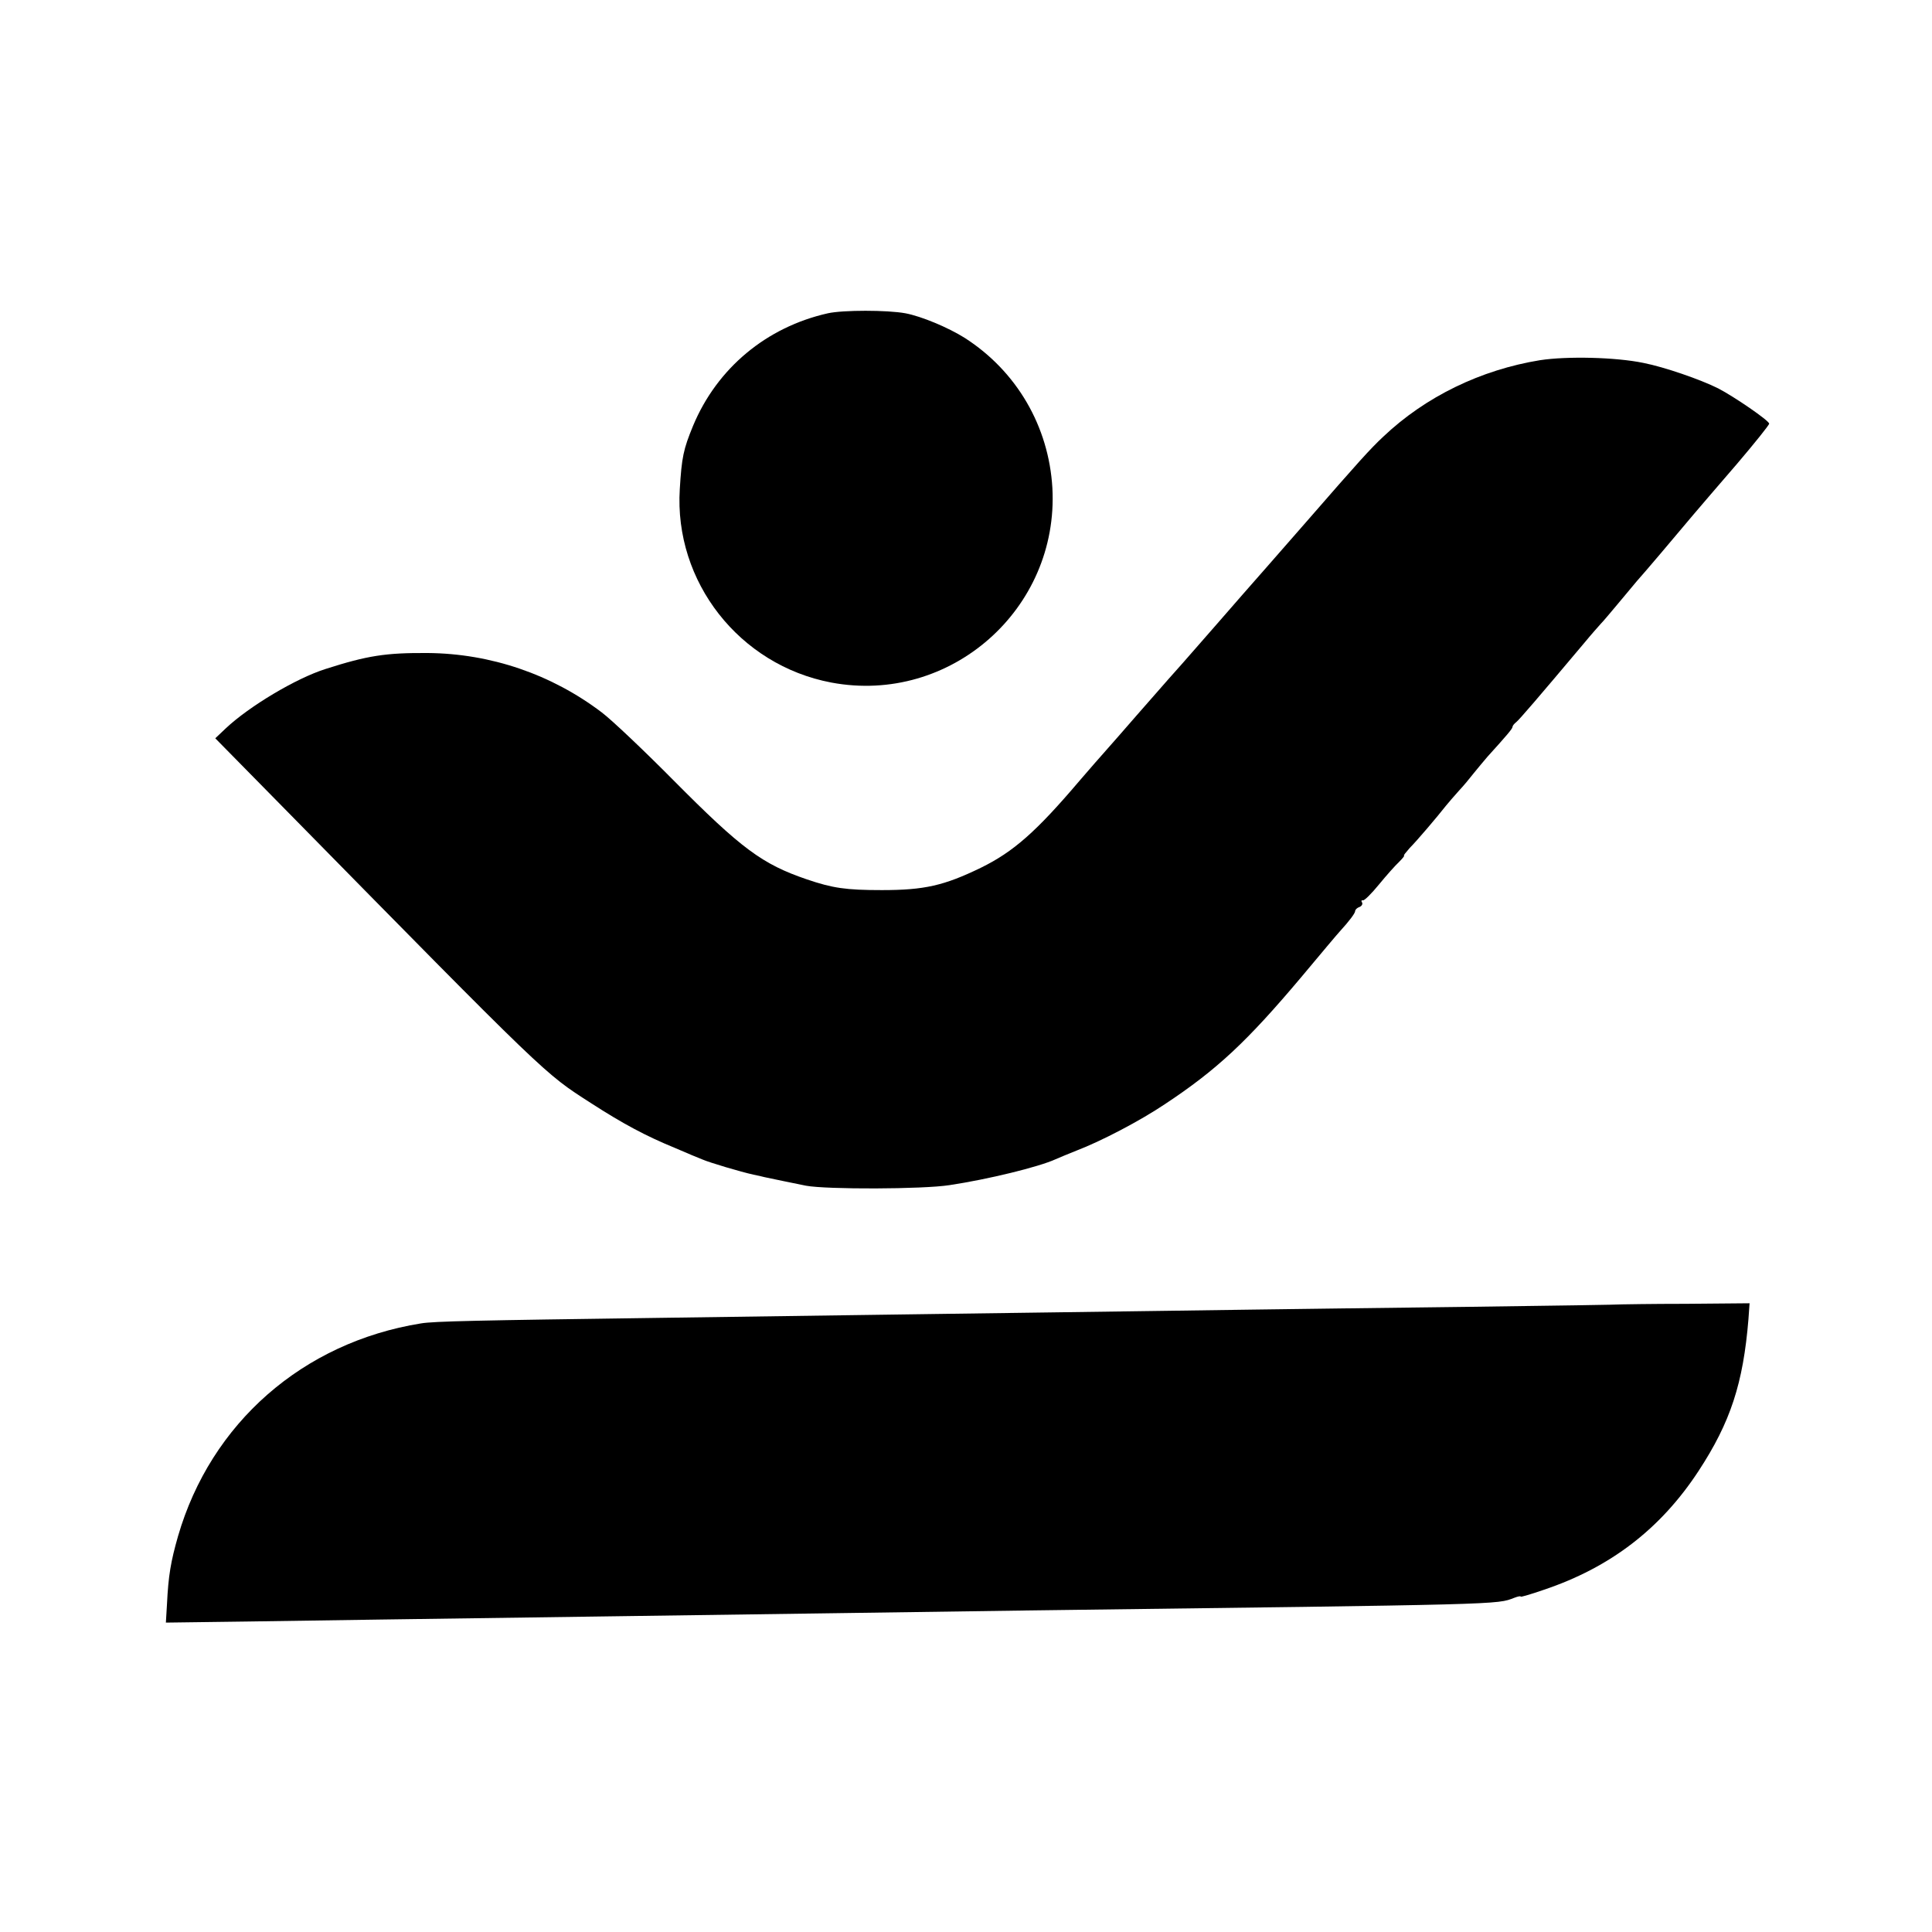 <?xml version="1.0" standalone="no"?>
<!DOCTYPE svg PUBLIC "-//W3C//DTD SVG 20010904//EN"
 "http://www.w3.org/TR/2001/REC-SVG-20010904/DTD/svg10.dtd">
<svg version="1.0" xmlns="http://www.w3.org/2000/svg"
 width="700pt" height="700pt" viewBox="0 0 700 700"
 preserveAspectRatio="xMidYMid meet">
<g transform="translate(0,700) scale(0.1,-0.1)"
fill="#000000" stroke="none">
<path d="M3000 5865 c-223 -50 -402 -199 -489 -408 -35 -85 -41 -114 -48 -229
-21 -336 216 -638 549 -701 431 -81 825 266 801 705 -13 223 -129 423 -318
544 -59 37 -156 78 -215 89 -66 12 -225 12 -280 0z"/>
<path d="M5580 5695 c-215 -35 -415 -132 -568 -277 -48 -45 -86 -87 -281 -311
-62 -71 -125 -143 -140 -160 -50 -57 -125 -142 -182 -208 -126 -144 -145 -166
-175 -199 -17 -19 -68 -78 -114 -130 -45 -52 -96 -110 -112 -128 -17 -19 -60
-68 -96 -110 -158 -186 -240 -258 -358 -316 -134 -65 -205 -81 -359 -81 -130
0 -178 7 -272 39 -161 55 -236 110 -483 359 -107 108 -224 219 -260 246 -182
138 -402 213 -630 215 -152 1 -218 -9 -371 -58 -107 -34 -276 -135 -361 -215
l-38 -36 241 -245 c968 -985 951 -968 1119 -1076 116 -75 200 -120 305 -163
44 -19 89 -38 100 -42 25 -11 139 -45 185 -55 19 -4 37 -8 40 -9 17 -4 121
-25 150 -31 75 -14 424 -13 520 2 140 21 324 66 385 94 11 5 45 19 75 31 89
34 229 107 320 168 189 125 298 227 495 461 71 85 134 160 140 166 32 35 55
65 55 73 0 5 7 12 16 15 8 3 12 11 9 16 -4 6 -2 9 3 8 5 -2 31 24 58 57 27 33
60 70 73 82 13 13 21 23 18 23 -3 0 7 12 21 28 26 26 99 112 132 154 8 10 29
34 45 52 17 18 41 47 55 65 14 17 36 44 50 60 69 76 90 101 90 107 0 4 6 12
14 18 12 10 74 82 249 290 23 28 49 57 57 66 8 8 35 40 60 70 25 30 57 68 71
85 28 31 132 154 205 241 23 27 94 110 158 184 63 74 116 140 116 145 0 11
-127 98 -185 128 -64 32 -194 77 -270 92 -101 21 -277 25 -375 10z"/>
<path d="M5877 2274 c-1 -1 -254 -5 -562 -9 -308 -4 -659 -8 -780 -10 -121 -2
-445 -6 -720 -10 -275 -4 -601 -8 -725 -10 -124 -2 -443 -6 -710 -10 -651 -9
-808 -12 -855 -20 -428 -69 -761 -361 -880 -771 -26 -91 -35 -142 -40 -246
l-4 -67 302 4 c283 4 509 8 1402 20 198 3 520 7 715 10 195 3 513 7 705 10
1737 22 1697 21 1762 46 13 5 23 7 23 4 0 -2 38 9 84 25 241 81 423 221 560
430 116 177 162 318 181 551 l4 57 -230 -2 c-127 0 -231 -2 -232 -2z"/>
</g>
</svg>
